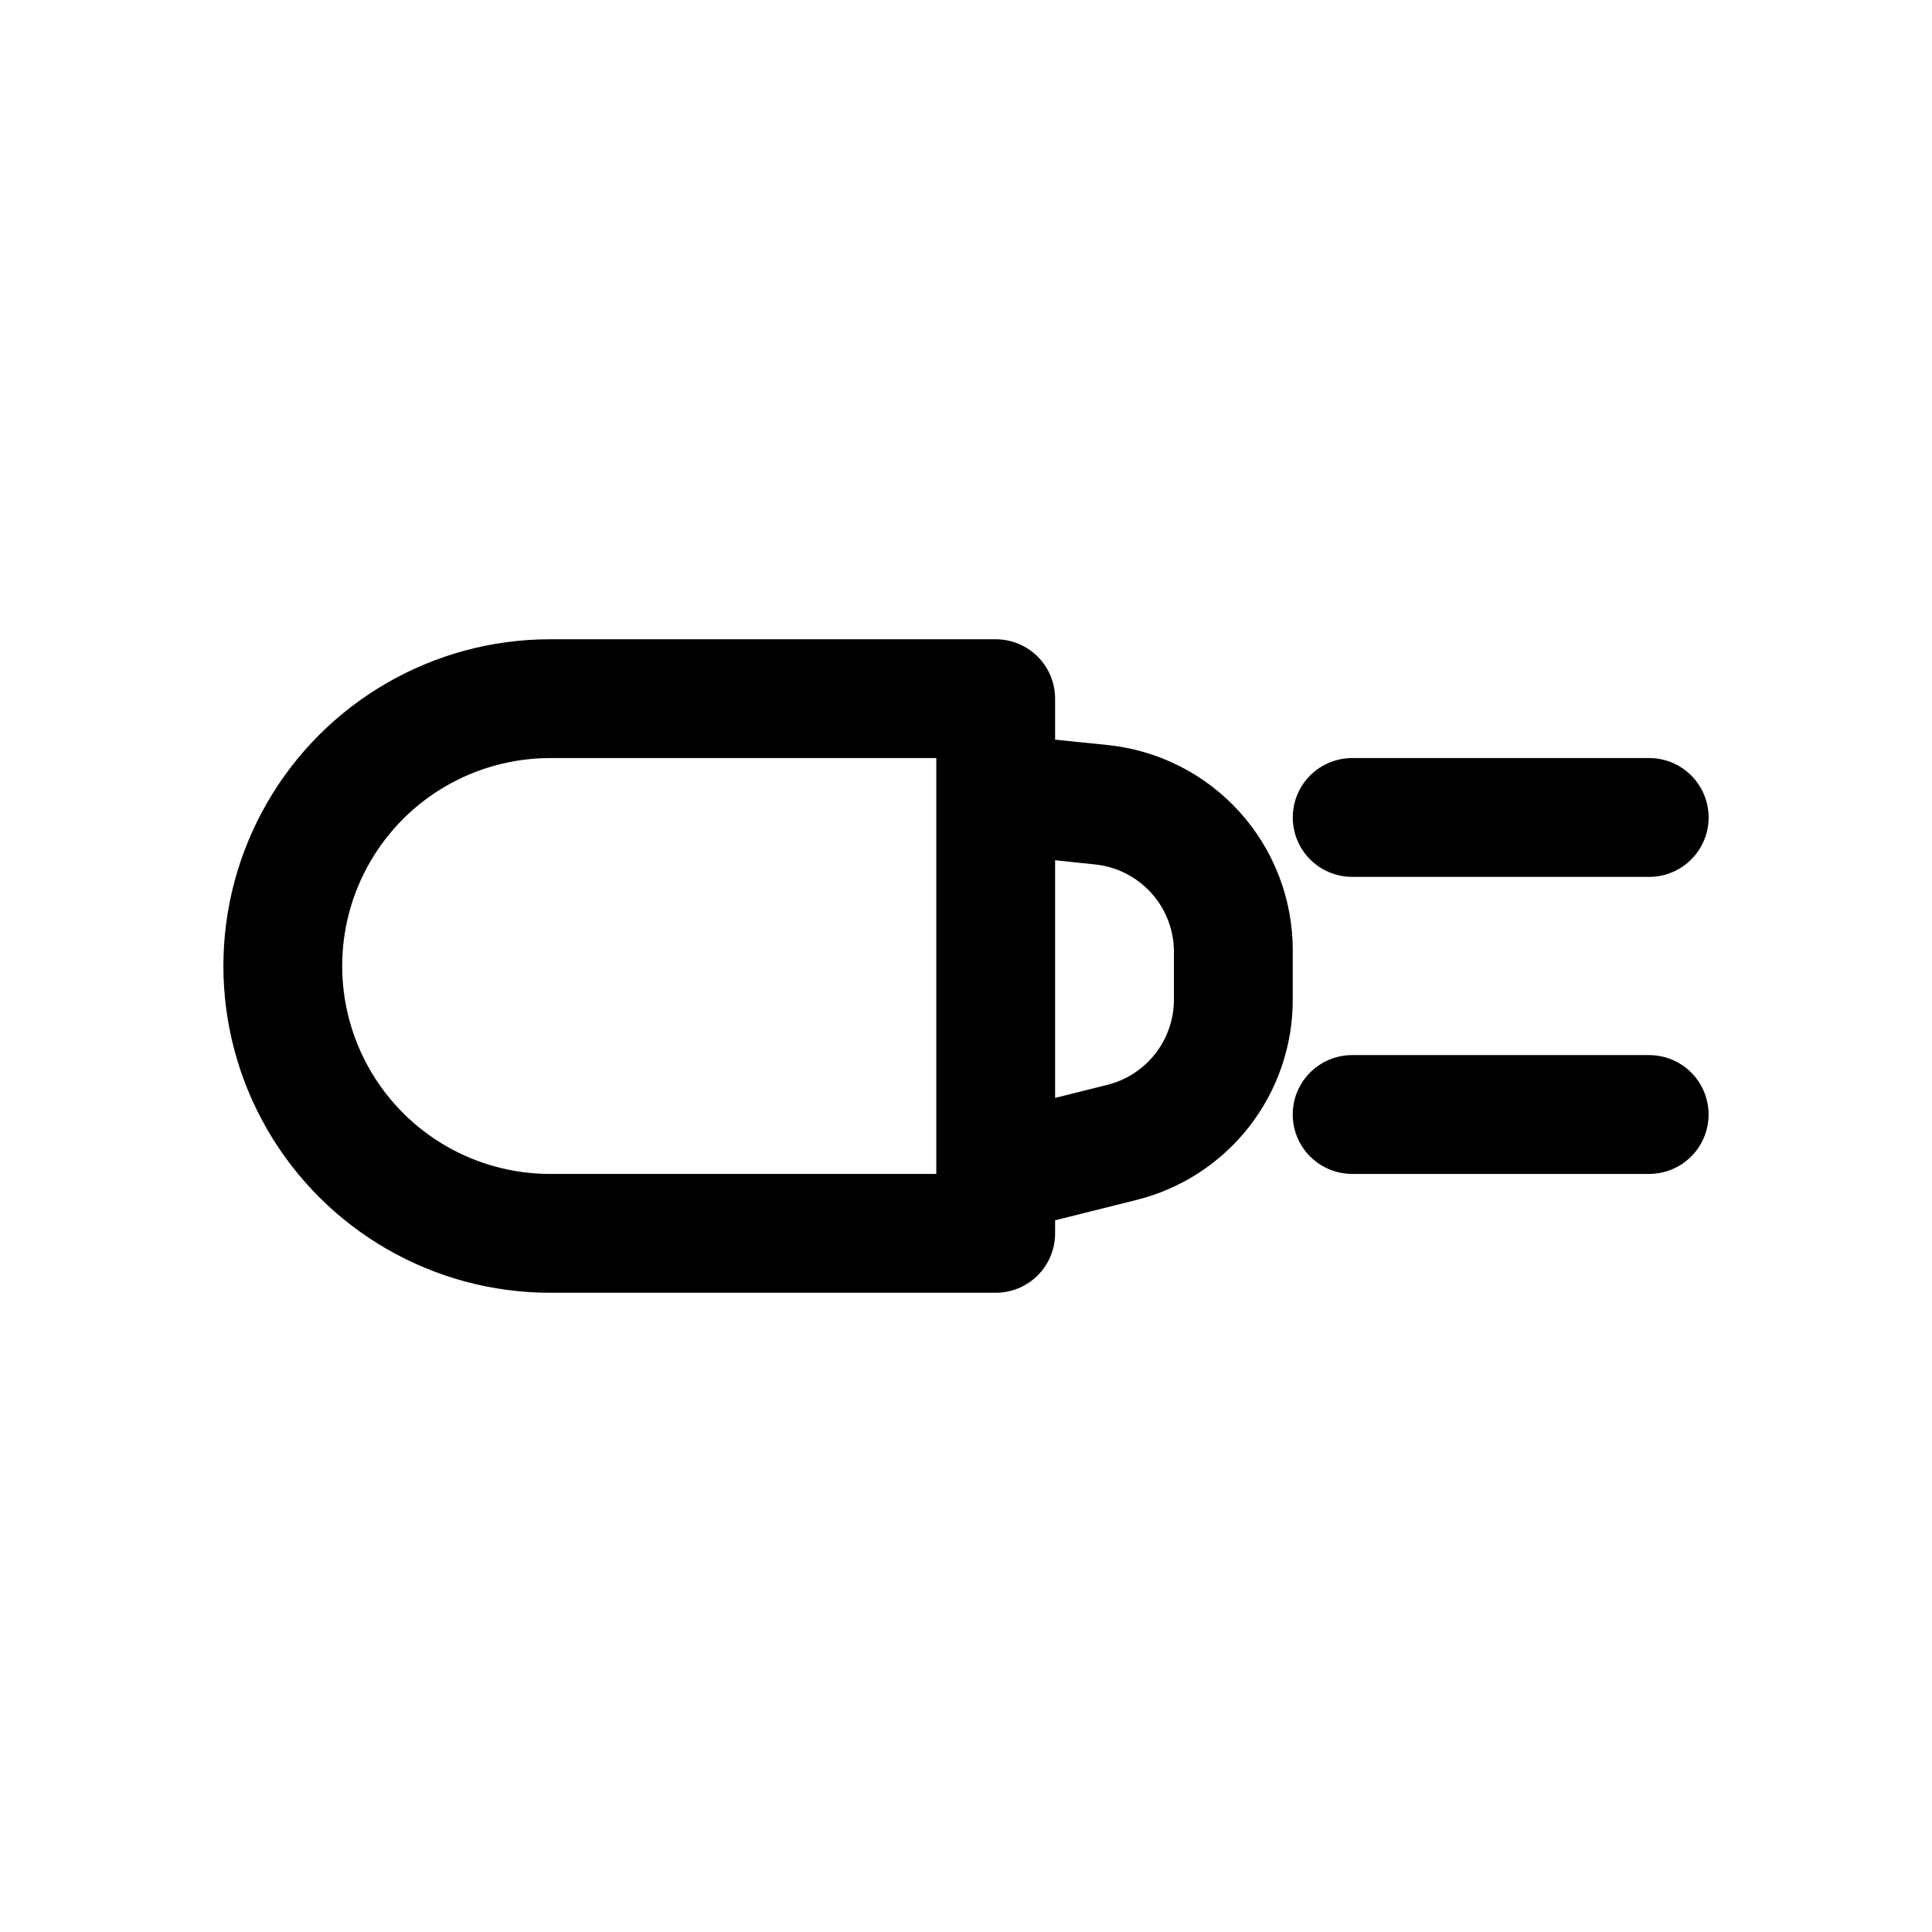 <?xml version="1.0" encoding="UTF-8"?>
<!-- Uploaded to: SVG Repo, www.svgrepo.com, Generator: SVG Repo Mixer Tools -->
<svg fill="#000000" width="800px" height="800px" version="1.1" viewBox="144 144 512 512" xmlns="http://www.w3.org/2000/svg">
 <g>
  <path d="m486.59 395.91c0.031-13.559-4.981-26.641-14.059-36.707-9.078-10.07-21.574-16.402-35.062-17.77l-13.855-1.418v-10.863c0-4.172-1.656-8.18-4.609-11.133-2.953-2.949-6.957-4.609-11.133-4.609h-118.08c-30.934 0-59.523 16.504-74.988 43.297-15.469 26.789-15.469 59.801 0 86.59 15.465 26.793 44.055 43.297 74.988 43.297h118.08c4.176 0 8.18-1.656 11.133-4.609s4.609-6.957 4.609-11.133v-3.465l21.41-5.352h0.004c11.887-2.93 22.449-9.77 29.988-19.418 7.535-9.652 11.613-21.555 11.574-33.797zm-94.465 59.199-102.34-0.004c-19.688 0-37.879-10.5-47.719-27.551-9.844-17.051-9.844-38.055 0-55.105 9.84-17.047 28.031-27.551 47.719-27.551h102.34zm62.977-46.289c0.016 5.203-1.711 10.266-4.906 14.375-3.195 4.109-7.676 7.027-12.727 8.297l-13.855 3.465v-62.977l10.547 1.102h0.004c5.734 0.582 11.047 3.273 14.918 7.547 3.867 4.273 6.012 9.832 6.019 15.594z"/>
  <path d="m502.34 376.38h78.719c5.625 0 10.824-3 13.637-7.871 2.812-4.871 2.812-10.875 0-15.746s-8.012-7.871-13.637-7.871h-78.719c-5.625 0-10.824 3-13.637 7.871s-2.812 10.875 0 15.746c2.812 4.871 8.012 7.871 13.637 7.871z"/>
  <path d="m581.05 423.61h-78.719c-5.625 0-10.824 3.004-13.637 7.875-2.812 4.871-2.812 10.871 0 15.742 2.812 4.871 8.012 7.871 13.637 7.871h78.719c5.625 0 10.824-3 13.637-7.871 2.812-4.871 2.812-10.871 0-15.742-2.812-4.871-8.012-7.875-13.637-7.875z"/>
 </g>
</svg>